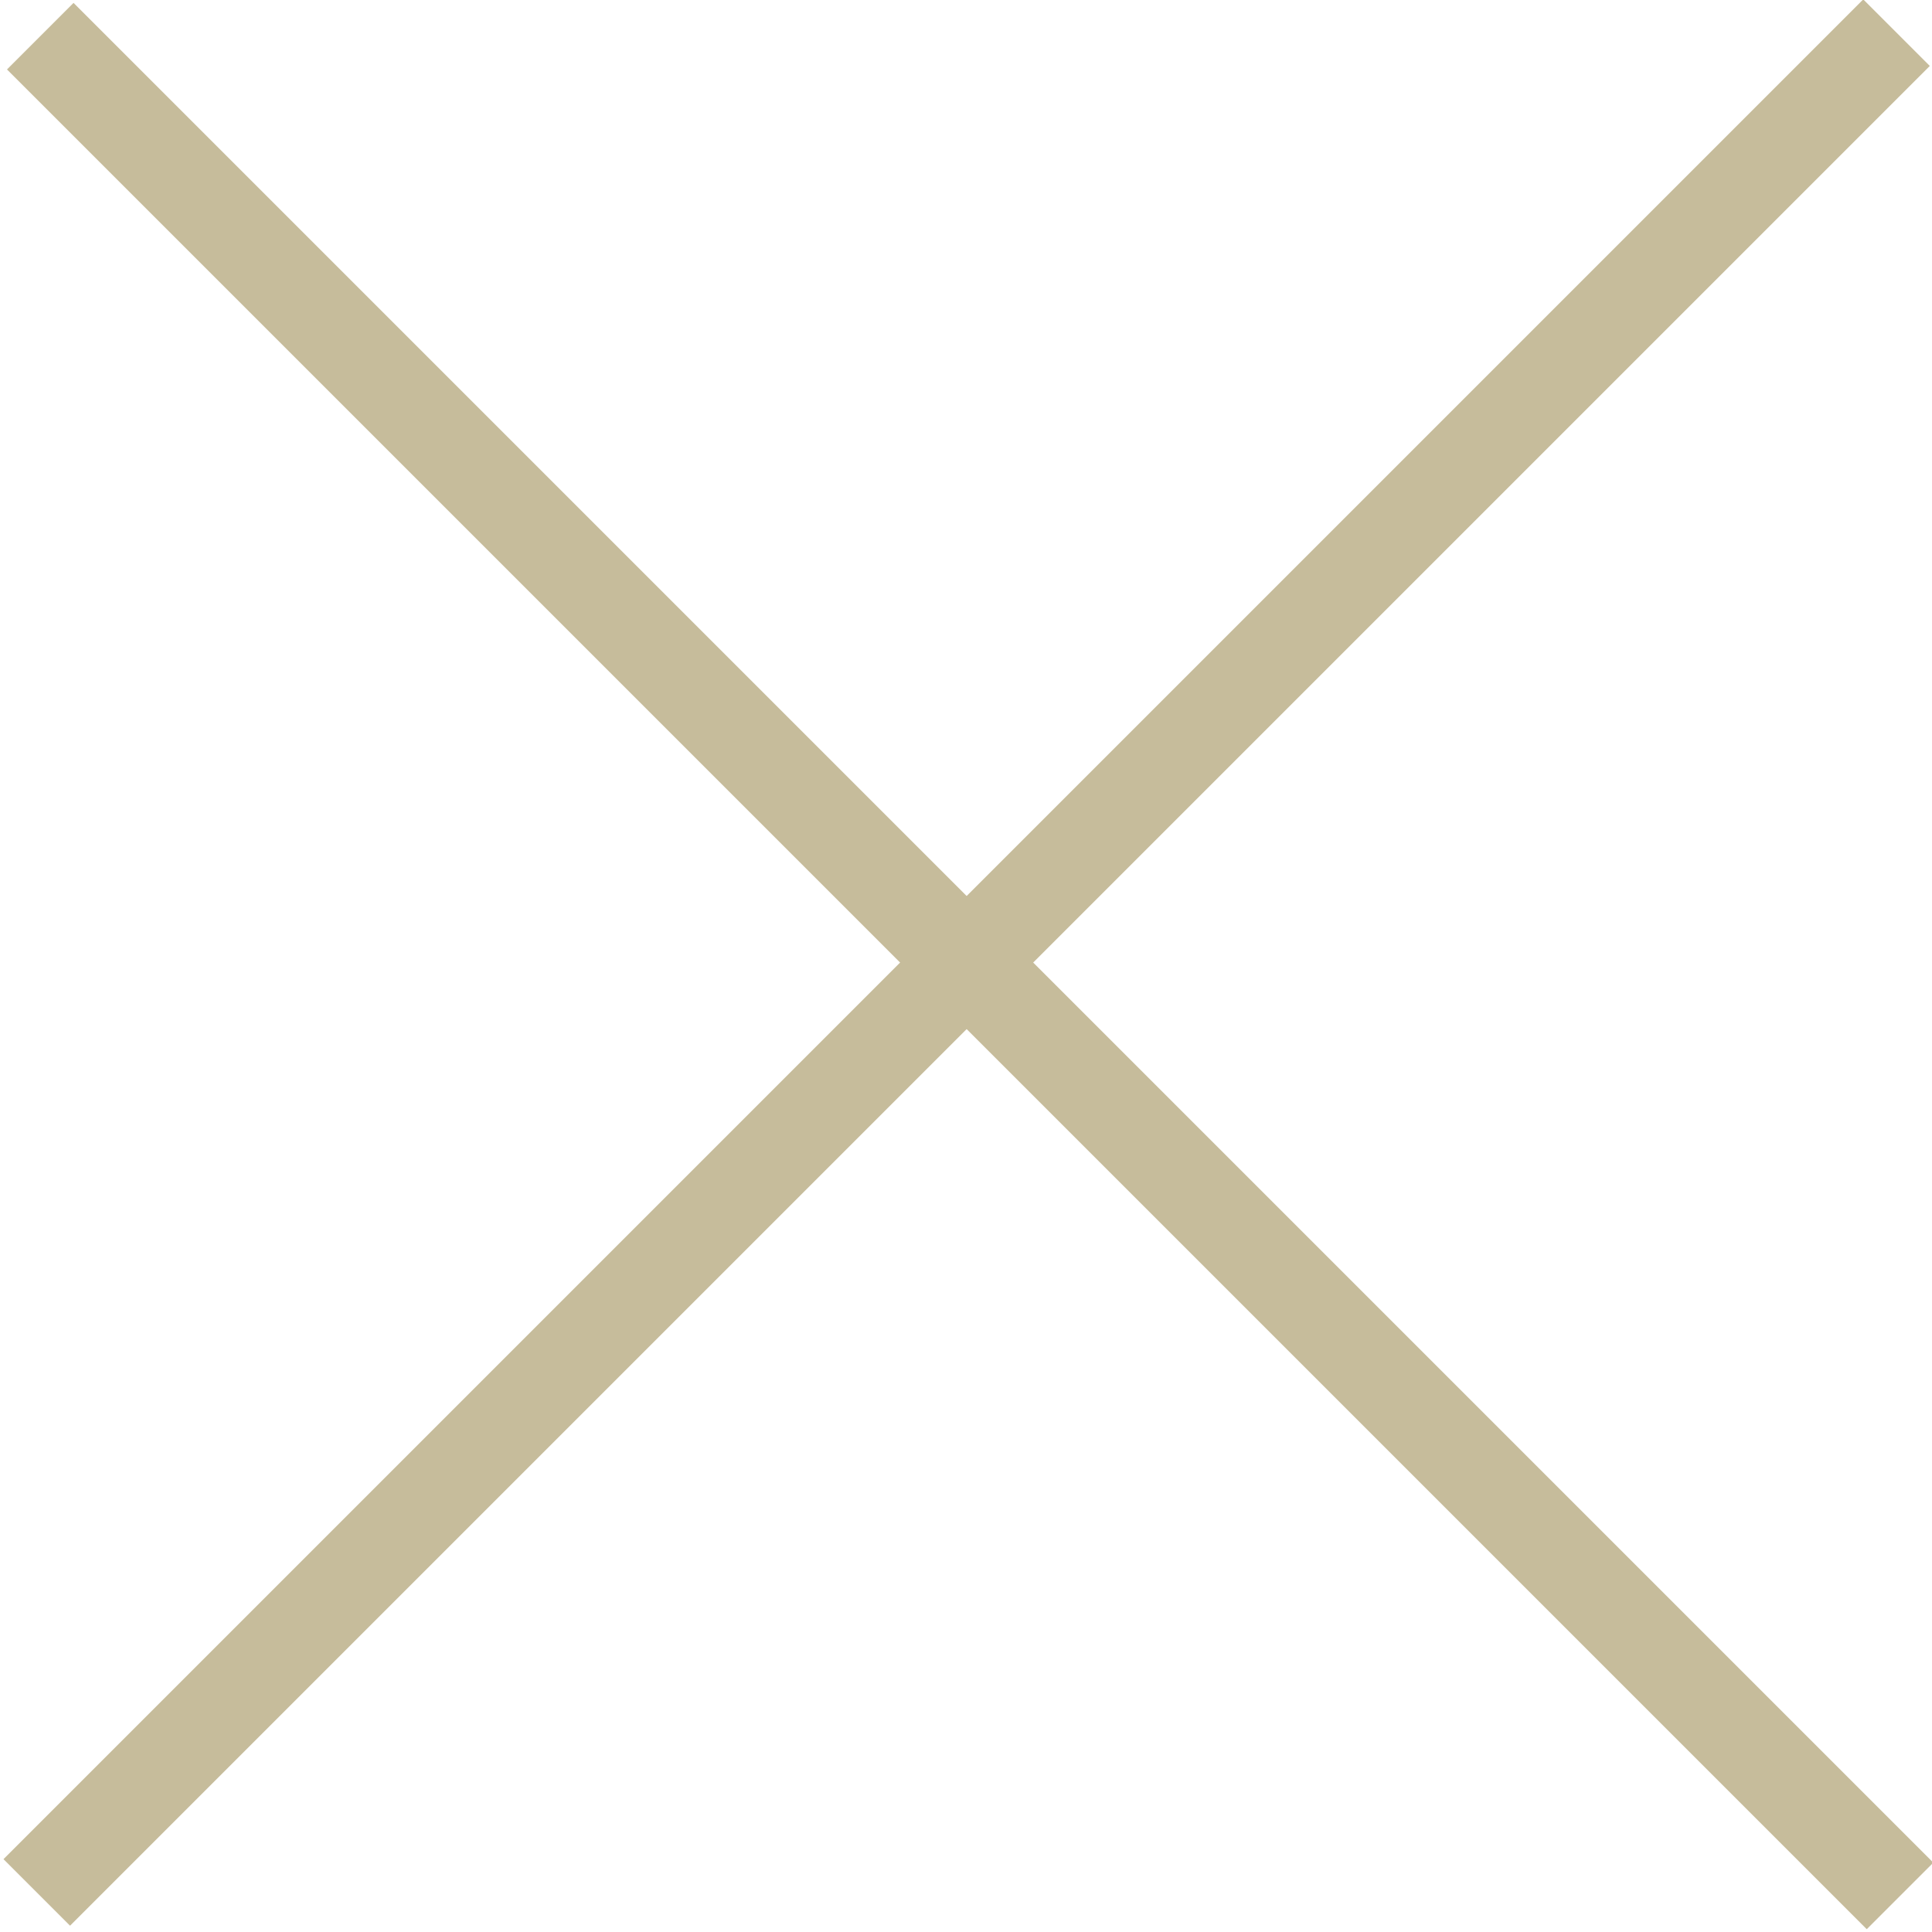 <?xml version="1.0" encoding="utf-8"?>
<!-- Generator: Adobe Illustrator 26.3.1, SVG Export Plug-In . SVG Version: 6.00 Build 0)  -->
<svg version="1.1" id="レイヤー_1" xmlns="http://www.w3.org/2000/svg" xmlns:xlink="http://www.w3.org/1999/xlink" x="0px"
	 y="0px" viewBox="0 0 39 39" style="enable-background:new 0 0 39 39;" xml:space="preserve">
<style type="text/css">
	.st0{fill:#C6BC9B;}
</style>
<g>
	<rect x="18.6" y="-7" transform="matrix(0.707 -0.707 0.707 0.707 -8.06 19.501)" class="st0" width="1.9" height="53.1"/>
</g>
<g>
	<rect x="-7" y="18.5" transform="matrix(0.707 -0.707 0.707 0.707 -8.06 19.501)" class="st0" width="53.1" height="1.9"/>
</g>
</svg>
